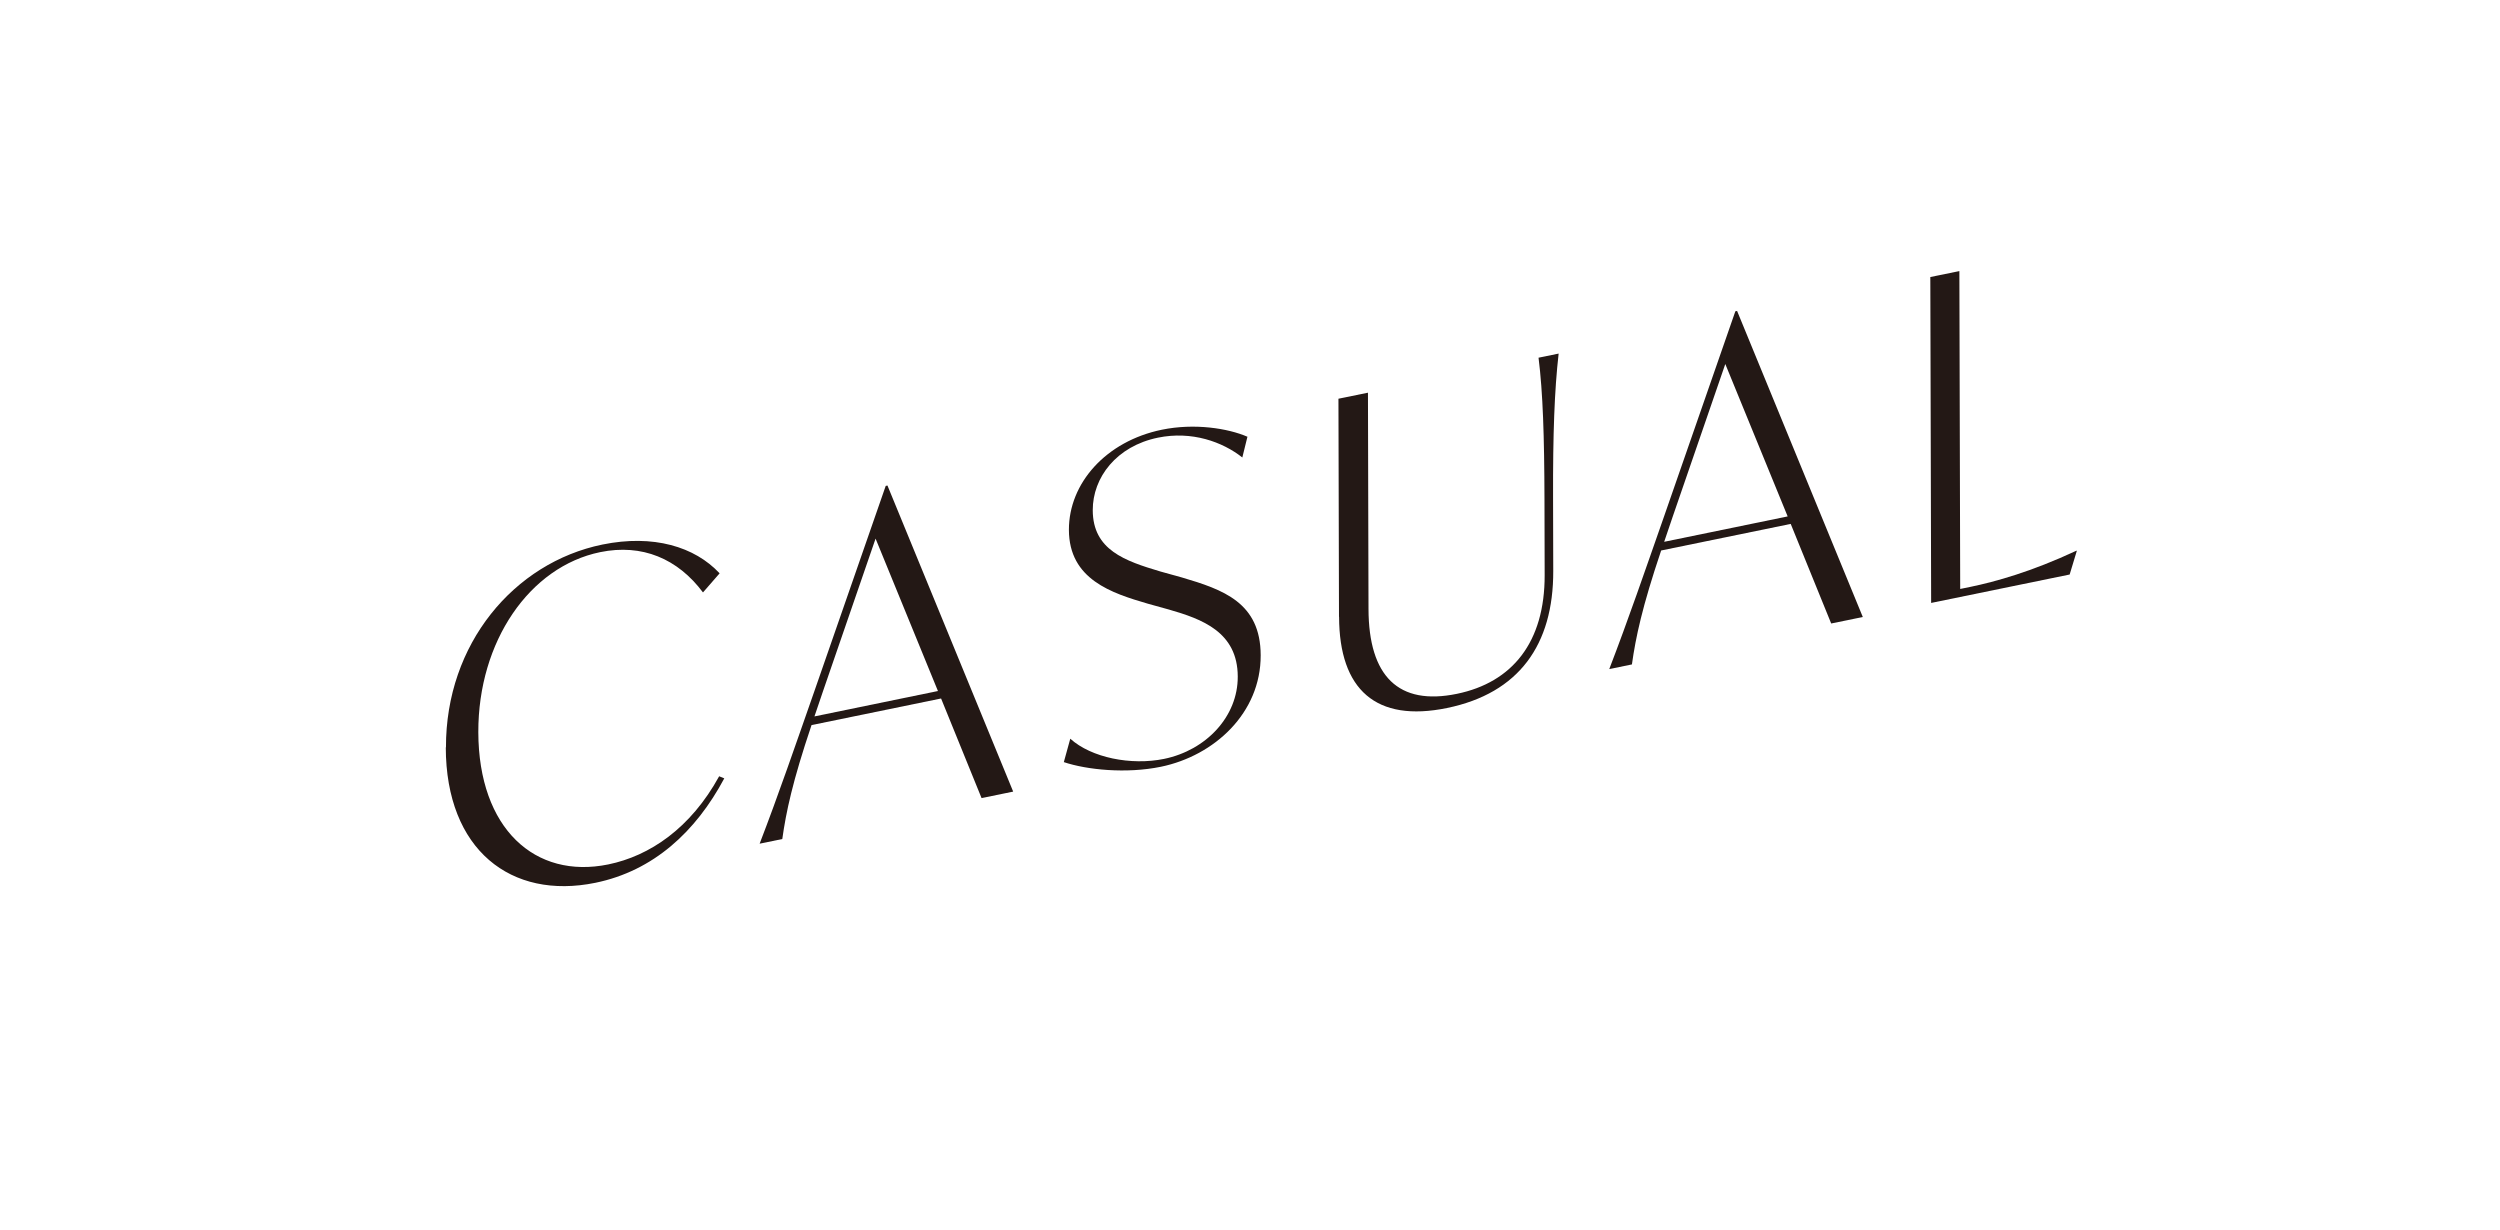 <?xml version="1.0" encoding="UTF-8"?><svg id="_レイヤー_2" xmlns="http://www.w3.org/2000/svg" viewBox="0 0 273.62 134.65"><defs><style>.cls-1{fill:none;}.cls-2{fill:#231815;}</style></defs><g id="design"><polygon class="cls-1" points="273.5 69.68 .18 125.85 0 56.16 273.31 0 273.5 69.68"/><path class="cls-2" d="M48.81,81.8c-.03-11.32,7.44-20.21,17.12-22.2,5.57-1.14,10.11.23,12.83,3.15l-1.82,2.09c-2.77-3.7-6.66-5.35-11.25-4.41-7.72,1.59-13.36,9.76-13.34,19.7.03,10.58,6.22,16.12,14.22,14.48,4.54-.93,9.02-3.96,12.14-9.65l.56.23c-3.12,5.84-7.74,10.12-14.11,11.43-9.22,1.89-16.35-3.6-16.37-14.82Z"/><path class="cls-2" d="M102.99,76.45l-14.17,2.91c-2.09,6.21-2.78,9.49-3.2,12.47l-2.48.51c2.05-5.32,3.95-10.86,6.04-16.83l7.76-22.33.19-.04,13.76,33.5-3.46.71-4.43-10.9ZM102.66,75.64l-6.83-16.69-5.76,16.72-.93,2.74,13.52-2.78Z"/><path class="cls-2" d="M116.44,83.39l.7-2.54c2.3,2.08,6.65,2.95,10.26,2.21,4.63-.95,8.09-4.65,8.07-9.01-.01-4.9-3.95-6.3-7.51-7.33l-2.34-.65c-3.93-1.15-8.62-2.64-8.63-8.08-.01-5.1,4.05-9.7,10.18-10.96,3.56-.73,7.21-.16,9.36.77l-.56,2.27c-2.16-1.71-5.53-2.93-9.23-2.17-4.54.93-7.15,4.36-7.14,7.94.01,4.36,3.52,5.55,7.41,6.71l2.34.65c4.5,1.33,8.62,2.74,8.63,8.52.02,6.32-5.07,10.99-10.92,12.2-3.79.78-8.1.34-10.63-.51Z"/><path class="cls-2" d="M146.55,67.5l-.06-23.86,3.23-.66.06,23.67c.02,7.4,3.3,10.6,9.67,9.29,6.08-1.25,9.63-5.66,9.61-13l-.02-8.33c-.02-6.86-.17-11.63-.65-15.46l2.2-.45c-.46,4.02-.63,8.86-.61,15.72l.02,8.08c.02,8.08-3.76,13.37-11.62,14.99-7.77,1.6-11.8-1.99-11.82-9.97Z"/><path class="cls-2" d="M195.99,57.34l-14.18,2.91c-2.09,6.21-2.78,9.49-3.2,12.47l-2.48.51c2.05-5.32,3.95-10.86,6.04-16.83l7.76-22.33.19-.04,13.76,33.5-3.46.71-4.43-10.9ZM195.66,56.53l-6.83-16.69-5.76,16.72-.93,2.74,13.52-2.78Z"/><path class="cls-2" d="M227.31,60.27l-.79,2.61-15.16,3.11-.09-35.67,3.18-.65.09,34.79,1.08-.22c2.81-.58,6.74-1.68,11.6-3.95l.09-.02Z"/><rect class="cls-1" x="-2.65" y="105.58" width="279.03" height="1" transform="translate(-18.54 29.7) rotate(-11.61)"/></g></svg>